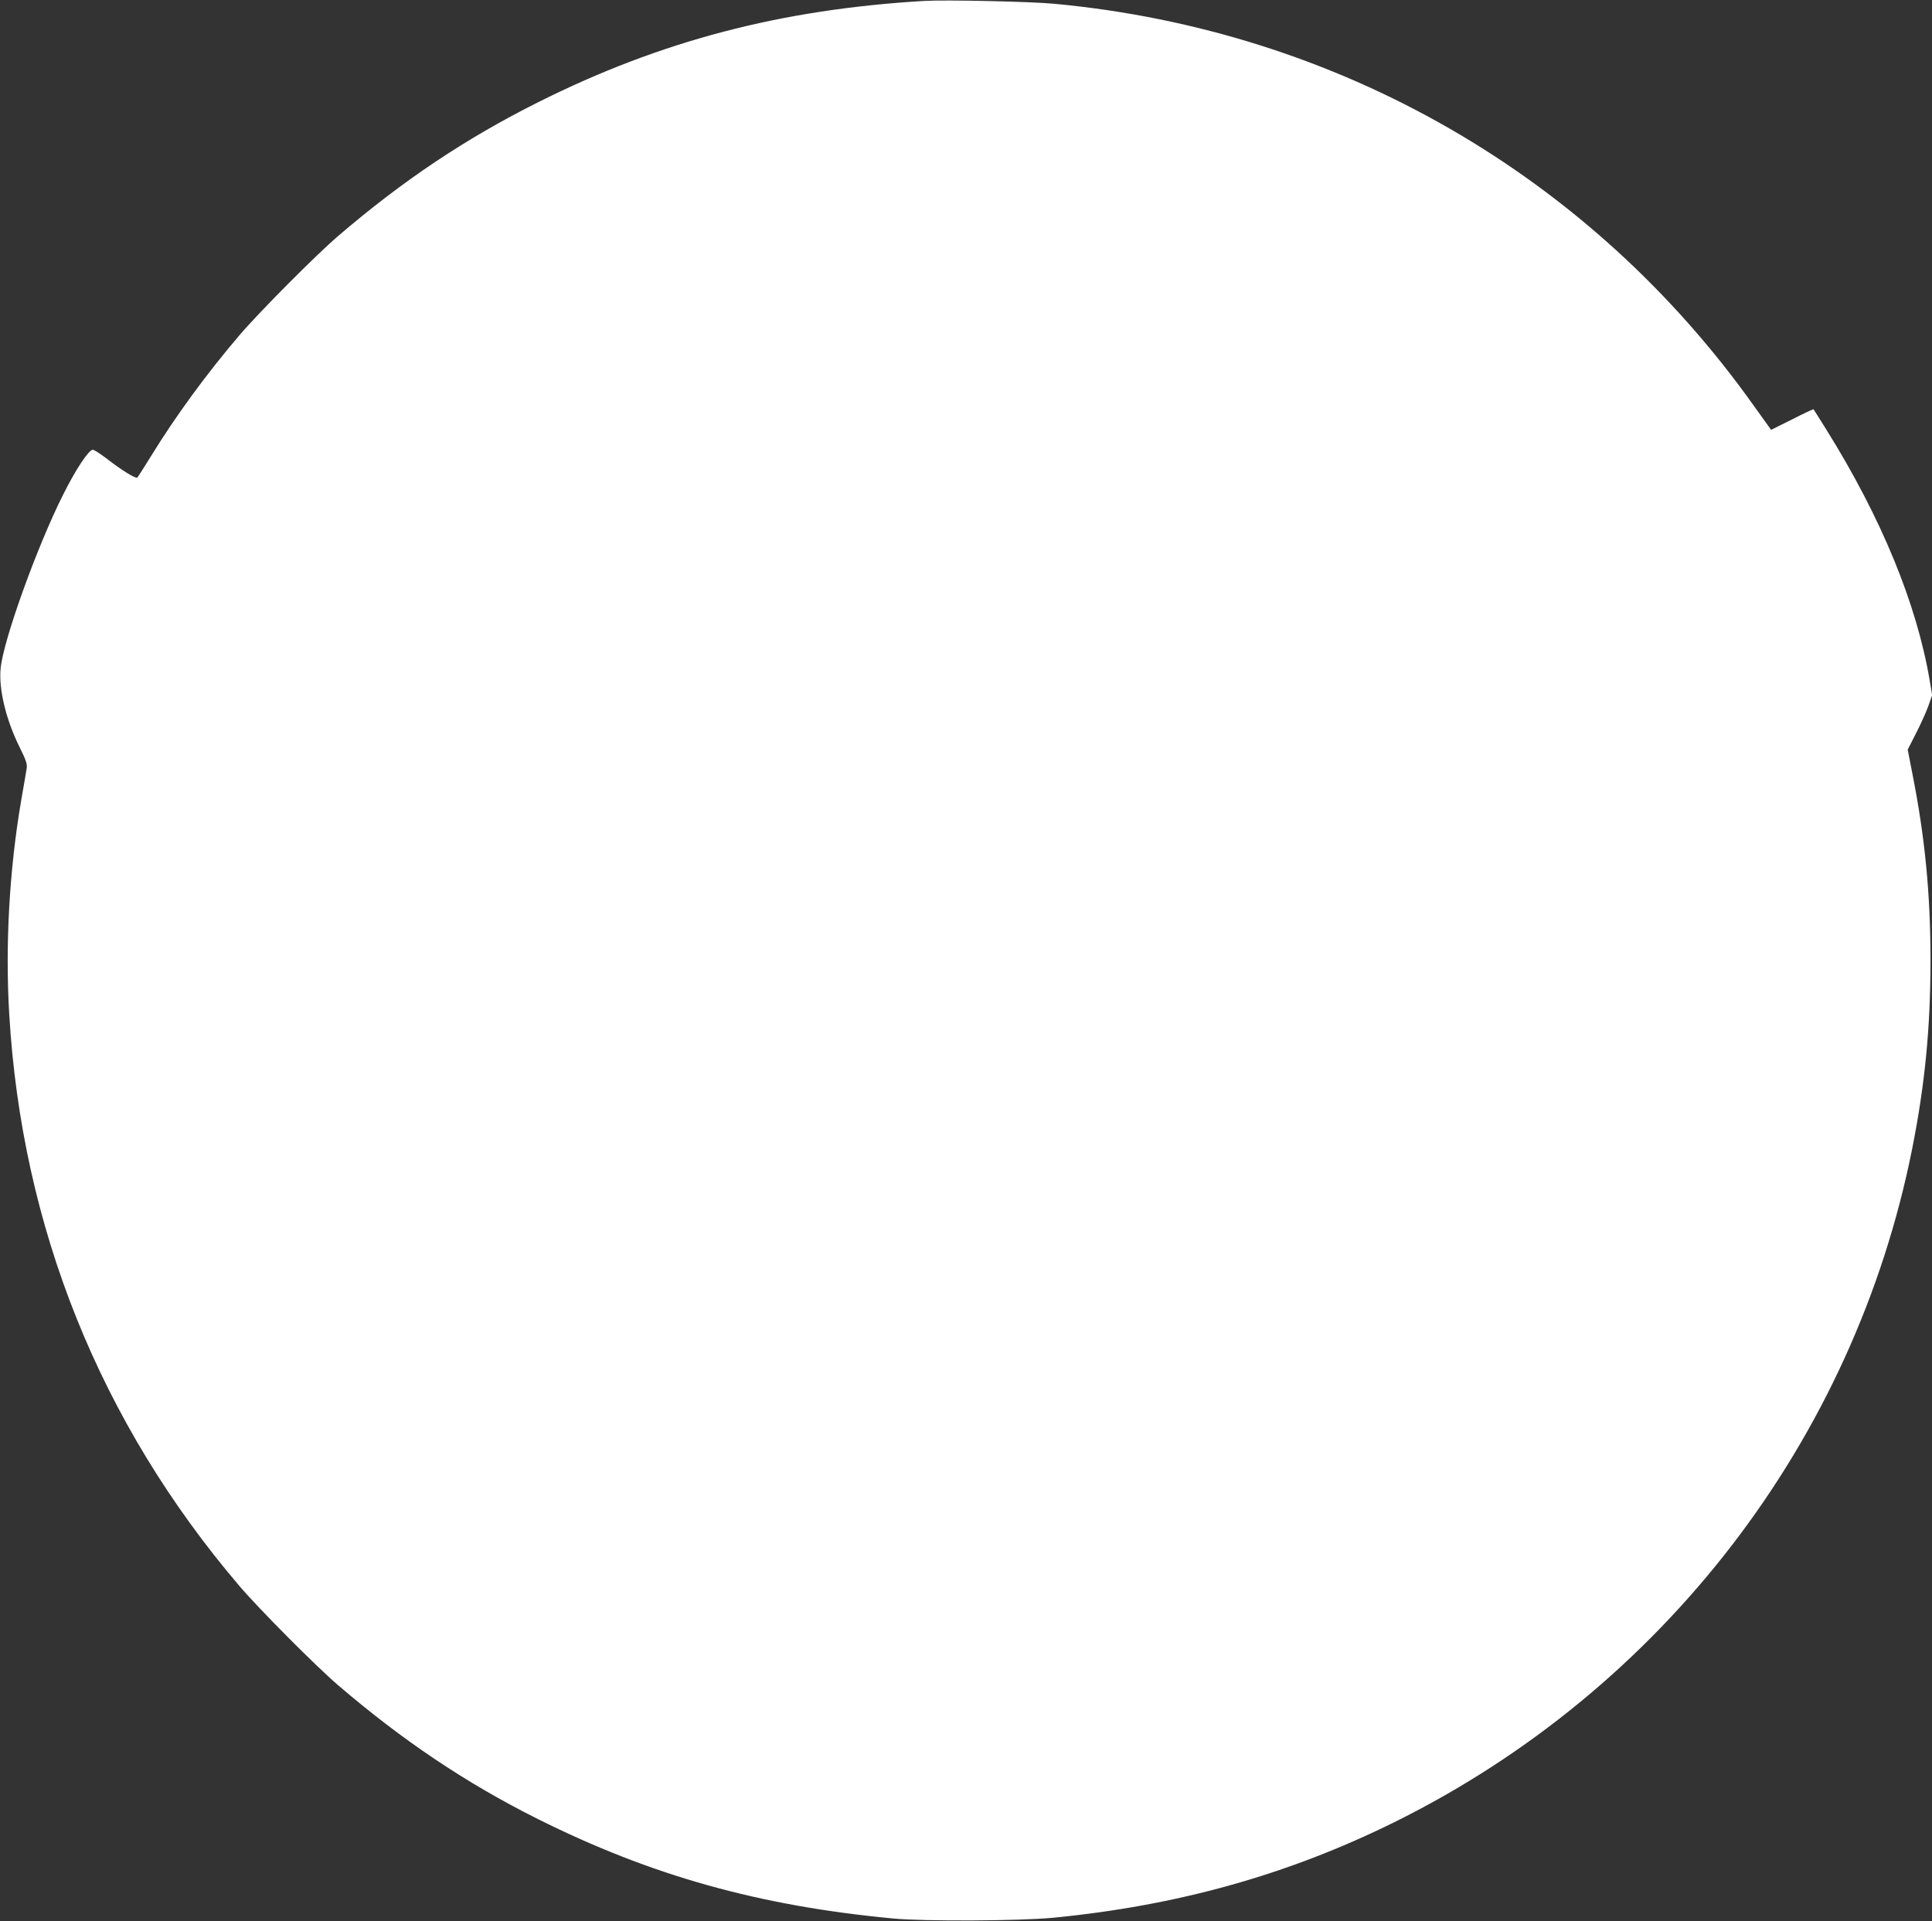 <?xml version="1.0" standalone="no"?>
<!DOCTYPE svg PUBLIC "-//W3C//DTD SVG 20010904//EN"
 "http://www.w3.org/TR/2001/REC-SVG-20010904/DTD/svg10.dtd">
<svg version="1.0" xmlns="http://www.w3.org/2000/svg"
 width="1280pt" height="1273pt" viewBox="0 0 1280 1273"
 preserveAspectRatio="xMidYMid meet">
<rect x="0" y="0" width="1280" height="1273" fill="#333333" stroke="none"/>
<g transform="translate(0,1273) scale(0.1,-0.1)"
fill="#ffffff" stroke="none">
<path d="M6125 12724 c-951 -56 -1747 -265 -2555 -669 -482 -241 -900 -520
-1330 -889 -147 -126 -525 -506 -656 -660 -217 -255 -419 -531 -582 -796 -46
-74 -87 -139 -92 -144 -10 -10 -106 49 -212 132 -38 28 -75 52 -83 52 -27 0
-114 -131 -198 -300 -173 -345 -396 -965 -413 -1150 -13 -138 36 -341 128
-525 40 -81 49 -107 45 -135 -3 -19 -19 -114 -36 -210 -79 -459 -107 -961 -80
-1417 83 -1417 602 -2707 1523 -3789 131 -154 509 -534 656 -660 427 -366 847
-648 1320 -885 754 -377 1469 -577 2360 -661 207 -19 832 -16 1055 5 824 80
1555 284 2260 632 1779 879 3049 2531 3434 4465 84 424 121 799 121 1245 0
446 -37 821 -121 1244 l-30 154 54 106 c30 58 67 140 82 181 l26 74 -16 96
c-86 509 -322 1082 -683 1660 -46 74 -85 136 -87 138 -2 2 -66 -28 -142 -67
l-139 -69 -112 156 c-1087 1531 -2756 2491 -4637 2667 -159 15 -720 27 -860
19z"/>
</g>
</svg>
